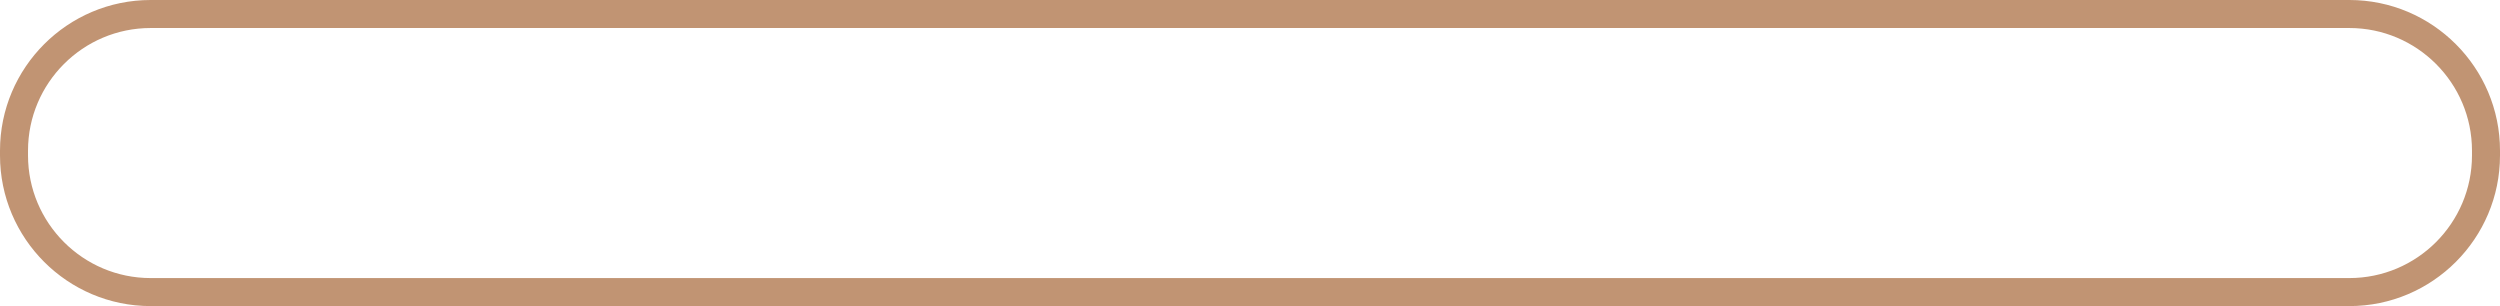 <?xml version="1.0" encoding="UTF-8"?>
<svg xmlns="http://www.w3.org/2000/svg" id="b" viewBox="0 0 981.59 120.18">
  <defs>
    <style>.d{fill:#c19473;stroke-width:0px;}</style>
  </defs>
  <g id="c">
    <path class="d" d="M922.44,120.18H59.15C26.53,120.18,0,93.64,0,61.03v-1.88C0,26.53,26.53,0,59.15,0h863.29c32.61,0,59.15,26.53,59.15,59.15v1.88c0,32.61-26.53,59.15-59.15,59.15ZM59.15,11c-26.55,0-48.15,21.6-48.15,48.15v1.88c0,26.55,21.6,48.15,48.15,48.15h863.29c26.55,0,48.15-21.6,48.15-48.15v-1.88c0-26.55-21.6-48.15-48.15-48.15H59.15Z"></path>
  </g>
</svg>
